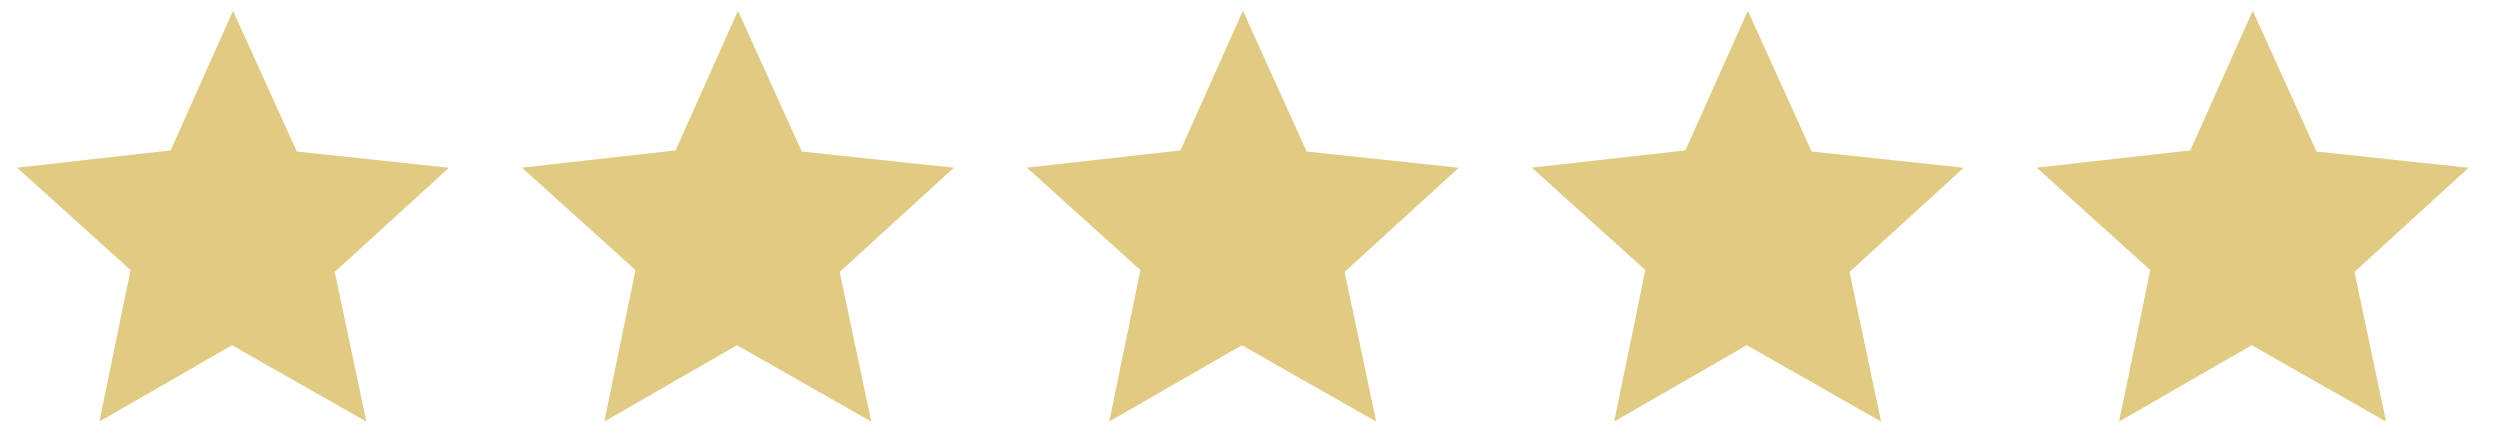 <svg xmlns="http://www.w3.org/2000/svg" xmlns:xlink="http://www.w3.org/1999/xlink" width="203" height="35" viewBox="0 0 203 35"><defs><clipPath id="a"><rect width="203" height="35" fill="none"/></clipPath><clipPath id="b"><rect width="38" height="35" transform="translate(1166 10330)" fill="#fff" stroke="#707070" stroke-width="1"/></clipPath></defs><g clip-path="url(#a)"><g transform="translate(-1058 -10256)"><g transform="translate(-108 -74)" clip-path="url(#b)"><path d="M8.813,34.288h0L18.864,27l11.493,5.02L26.533,20.211l8.329-9.382-12.414-.012L16.1,0,12.251,11.8,0,14.5,10.037,21.8,8.813,34.288Z" transform="matrix(0.995, 0.105, -0.105, 0.995, 1168.904, 10329.185)" fill="#e1cb82" fill-rule="evenodd"/></g></g><g transform="translate(-1017 -10256)"><g transform="translate(-108 -74)" clip-path="url(#b)"><path d="M8.813,34.288h0L18.864,27l11.493,5.02L26.533,20.211l8.329-9.382-12.414-.012L16.1,0,12.251,11.8,0,14.5,10.037,21.8,8.813,34.288Z" transform="matrix(0.995, 0.105, -0.105, 0.995, 1168.904, 10329.185)" fill="#e1cb82" fill-rule="evenodd"/></g></g><g transform="translate(-976 -10256)"><g transform="translate(-108 -74)" clip-path="url(#b)"><path d="M8.813,34.288h0L18.864,27l11.493,5.02L26.533,20.211l8.329-9.382-12.414-.012L16.1,0,12.251,11.8,0,14.5,10.037,21.8,8.813,34.288Z" transform="matrix(0.995, 0.105, -0.105, 0.995, 1168.904, 10329.185)" fill="#e1cb82" fill-rule="evenodd"/></g></g><g transform="translate(-935 -10256)"><g transform="translate(-108 -74)" clip-path="url(#b)"><path d="M8.813,34.288h0L18.864,27l11.493,5.02L26.533,20.211l8.329-9.382-12.414-.012L16.1,0,12.251,11.8,0,14.5,10.037,21.8,8.813,34.288Z" transform="matrix(0.995, 0.105, -0.105, 0.995, 1168.904, 10329.185)" fill="#e1cb82" fill-rule="evenodd"/></g></g><g transform="translate(-894 -10256)"><g transform="translate(-108 -74)" clip-path="url(#b)"><path d="M8.813,34.288h0L18.864,27l11.493,5.02L26.533,20.211l8.329-9.382-12.414-.012L16.1,0,12.251,11.8,0,14.5,10.037,21.8,8.813,34.288Z" transform="matrix(0.995, 0.105, -0.105, 0.995, 1168.904, 10329.185)" fill="#e1cb82" fill-rule="evenodd"/></g></g></g></svg>